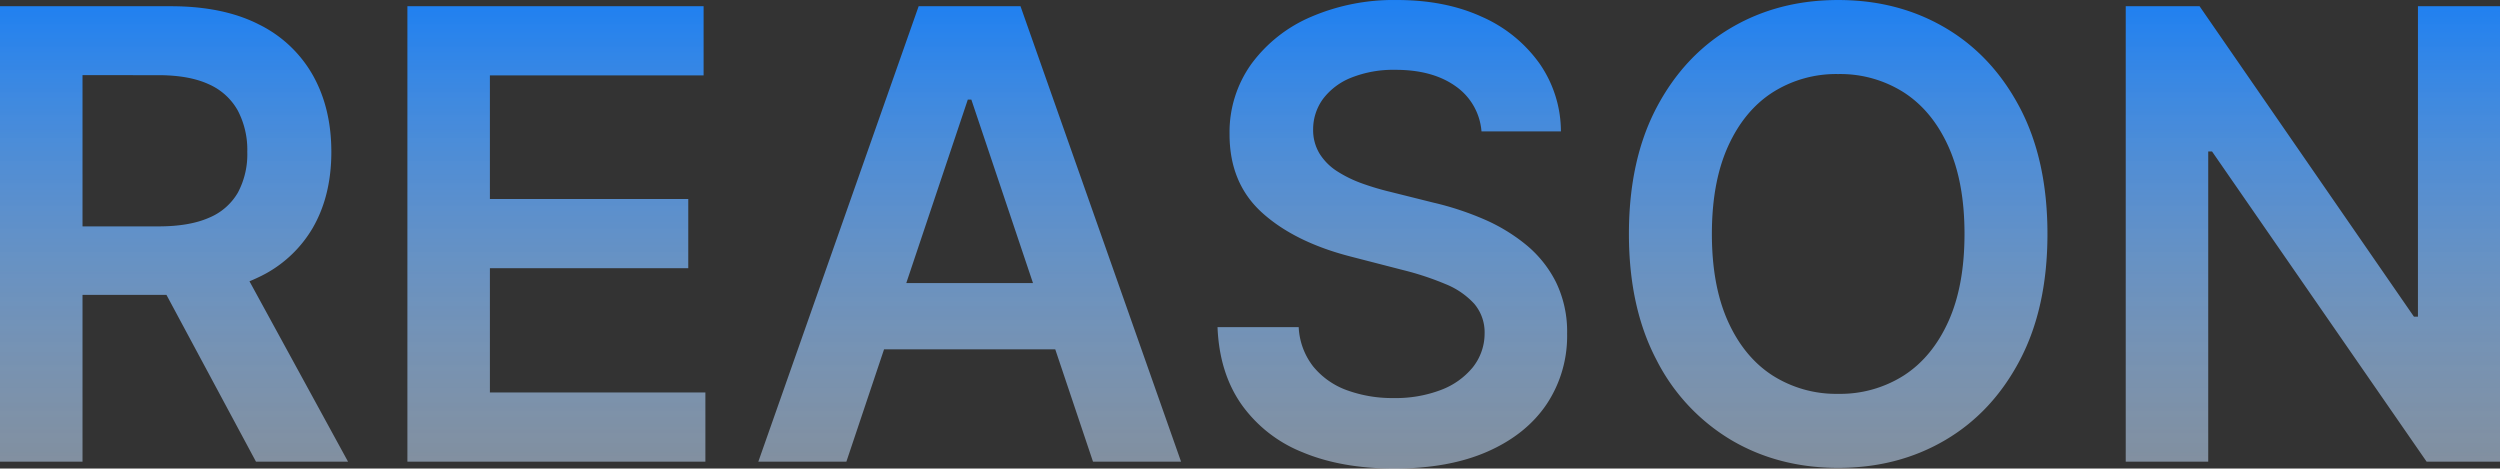 <svg xmlns="http://www.w3.org/2000/svg" xmlns:xlink="http://www.w3.org/1999/xlink" width="798.438" height="149.645" viewBox="0 0 798.438 149.645">
  <rect x="0" y="0" width="798.438" height="149.645" fill="#333333" stroke="none"/>
  <defs>
    <linearGradient id="linear-gradient" x1="0.5" x2="0.5" y2="1.274" gradientUnits="objectBoundingBox">
      <stop offset="0" stop-color="#0076ff"/>
      <stop offset="1" stop-color="#fff" stop-opacity="0.4"/>
    </linearGradient>
  </defs>
  <path id="パス_2043639" data-name="パス 2043639" d="M14.347,0V-145.455H68.892q16.761,0,28.161,5.824a40.1,40.1,0,0,1,17.259,16.3q5.859,10.476,5.859,24.4,0,13.991-5.93,24.254A39.32,39.32,0,0,1,96.8-58.842Q85.3-53.267,68.537-53.267H29.688V-75.142h35.3q9.8,0,16.051-2.734A19.054,19.054,0,0,0,90.305-85.9a25.95,25.95,0,0,0,3.018-13.033A26.917,26.917,0,0,0,90.27-112.18a19.662,19.662,0,0,0-9.3-8.381q-6.25-2.876-16.122-2.876H40.7V0ZM89.489-65.909,125.5,0h-29.4L60.724-65.909ZM144.46,0V-145.455h94.6v22.088H170.81v39.489h63.352V-61.79H170.81v39.7h68.821V0Zm140.2,0H256.534l51.207-145.455H340.27L391.548,0H363.423L324.574-115.625h-1.136Zm.923-57.031h76.7v21.165h-76.7ZM487.5-105.469a19.423,19.423,0,0,0-8.345-14.489q-7.351-5.185-19.07-5.185a36.281,36.281,0,0,0-14.134,2.486,20.925,20.925,0,0,0-9.02,6.747,16.406,16.406,0,0,0-3.2,9.73,14.52,14.52,0,0,0,2.1,7.884,18.1,18.1,0,0,0,5.717,5.646,39.369,39.369,0,0,0,8.026,3.871,86.324,86.324,0,0,0,8.878,2.628l13.636,3.409a95.018,95.018,0,0,1,15.874,5.185,56.711,56.711,0,0,1,13.707,8.239,36.758,36.758,0,0,1,9.624,12,36.109,36.109,0,0,1,3.551,16.477,39.262,39.262,0,0,1-6.534,22.479q-6.534,9.695-18.857,15.128T459.659,2.2q-16.974,0-29.439-5.256a43.639,43.639,0,0,1-19.46-15.341q-7-10.085-7.564-24.574h25.923a22.037,22.037,0,0,0,4.688,12.642,24.786,24.786,0,0,0,10.76,7.528,42.186,42.186,0,0,0,14.879,2.486A40.549,40.549,0,0,0,474.538-22.9a24.03,24.03,0,0,0,10.192-7.244,17.348,17.348,0,0,0,3.764-10.9,14.041,14.041,0,0,0-3.338-9.411,25.062,25.062,0,0,0-9.126-6.25,92.538,92.538,0,0,0-13.672-4.51L445.81-65.483Q427.841-70.1,417.436-79.51t-10.4-25.036a37.368,37.368,0,0,1,7-22.514,45.989,45.989,0,0,1,19.07-15.021,66.7,66.7,0,0,1,27.344-5.362q15.483,0,27.166,5.362a44.642,44.642,0,0,1,18.359,14.844,38.061,38.061,0,0,1,6.889,21.768ZM668.253-72.727q0,23.509-8.771,40.234t-23.864,25.6q-15.092,8.878-34.2,8.878t-34.2-8.913a62.872,62.872,0,0,1-23.864-25.639q-8.771-16.726-8.771-40.163,0-23.509,8.771-40.234t23.864-25.6q15.092-8.878,34.2-8.878t34.2,8.878q15.092,8.878,23.864,25.6T668.253-72.727Zm-26.491,0q0-16.548-5.149-27.947t-14.24-17.259a37.818,37.818,0,0,0-20.952-5.859,37.818,37.818,0,0,0-20.952,5.859q-9.091,5.859-14.24,17.259T561.08-72.727q0,16.548,5.149,27.947t14.24,17.259a37.818,37.818,0,0,0,20.952,5.859,37.818,37.818,0,0,0,20.952-5.859q9.091-5.859,14.24-17.259T641.761-72.727Zm171.023-72.727V0H789.347L720.81-99.077H719.6V0H693.253V-145.455h23.58L785.3-46.307h1.278v-99.148Z" transform="translate(-14.347 147.443)" fill="url(#linear-gradient)"/>
</svg>
